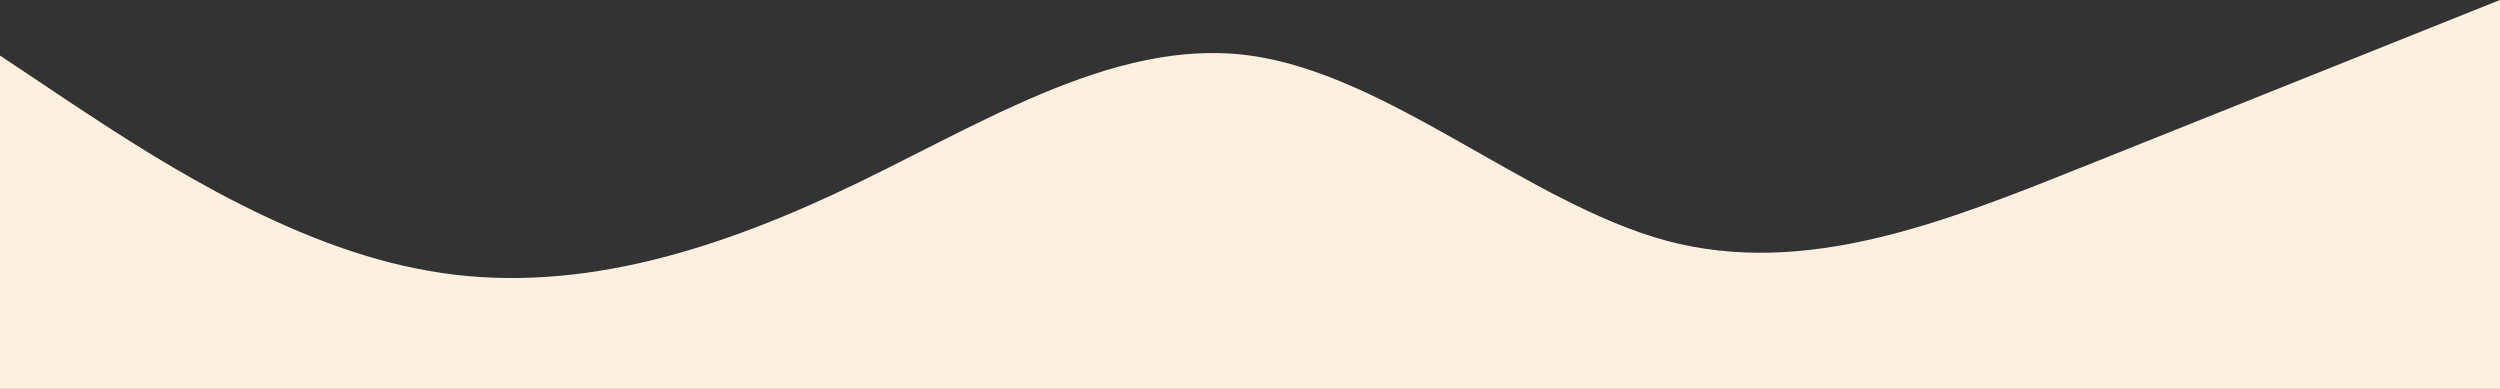 <?xml version="1.0" encoding="UTF-8" standalone="no"?><svg xmlns="http://www.w3.org/2000/svg" xmlns:xlink="http://www.w3.org/1999/xlink" fill="#000000" height="224" preserveAspectRatio="xMidYMid meet" version="1" viewBox="0.0 96.0 1440.0 224.0" width="1440" zoomAndPan="magnify"><rect x="0.0" y="96.0" width="1440.0" height="224.0" fill="#333333" stroke="none"/><g id="change1_1"><path d="M0,128L40,154.7C80,181,160,235,240,250.7C320,267,400,245,480,208C560,171,640,117,720,128C800,139,880,213,960,234.7C1040,256,1120,224,1200,192C1280,160,1360,128,1400,112L1440,96L1440,320L1400,320C1360,320,1280,320,1200,320C1120,320,1040,320,960,320C880,320,800,320,720,320C640,320,560,320,480,320C400,320,320,320,240,320C160,320,80,320,40,320L0,320Z" fill="#fef0e1"/></g></svg>